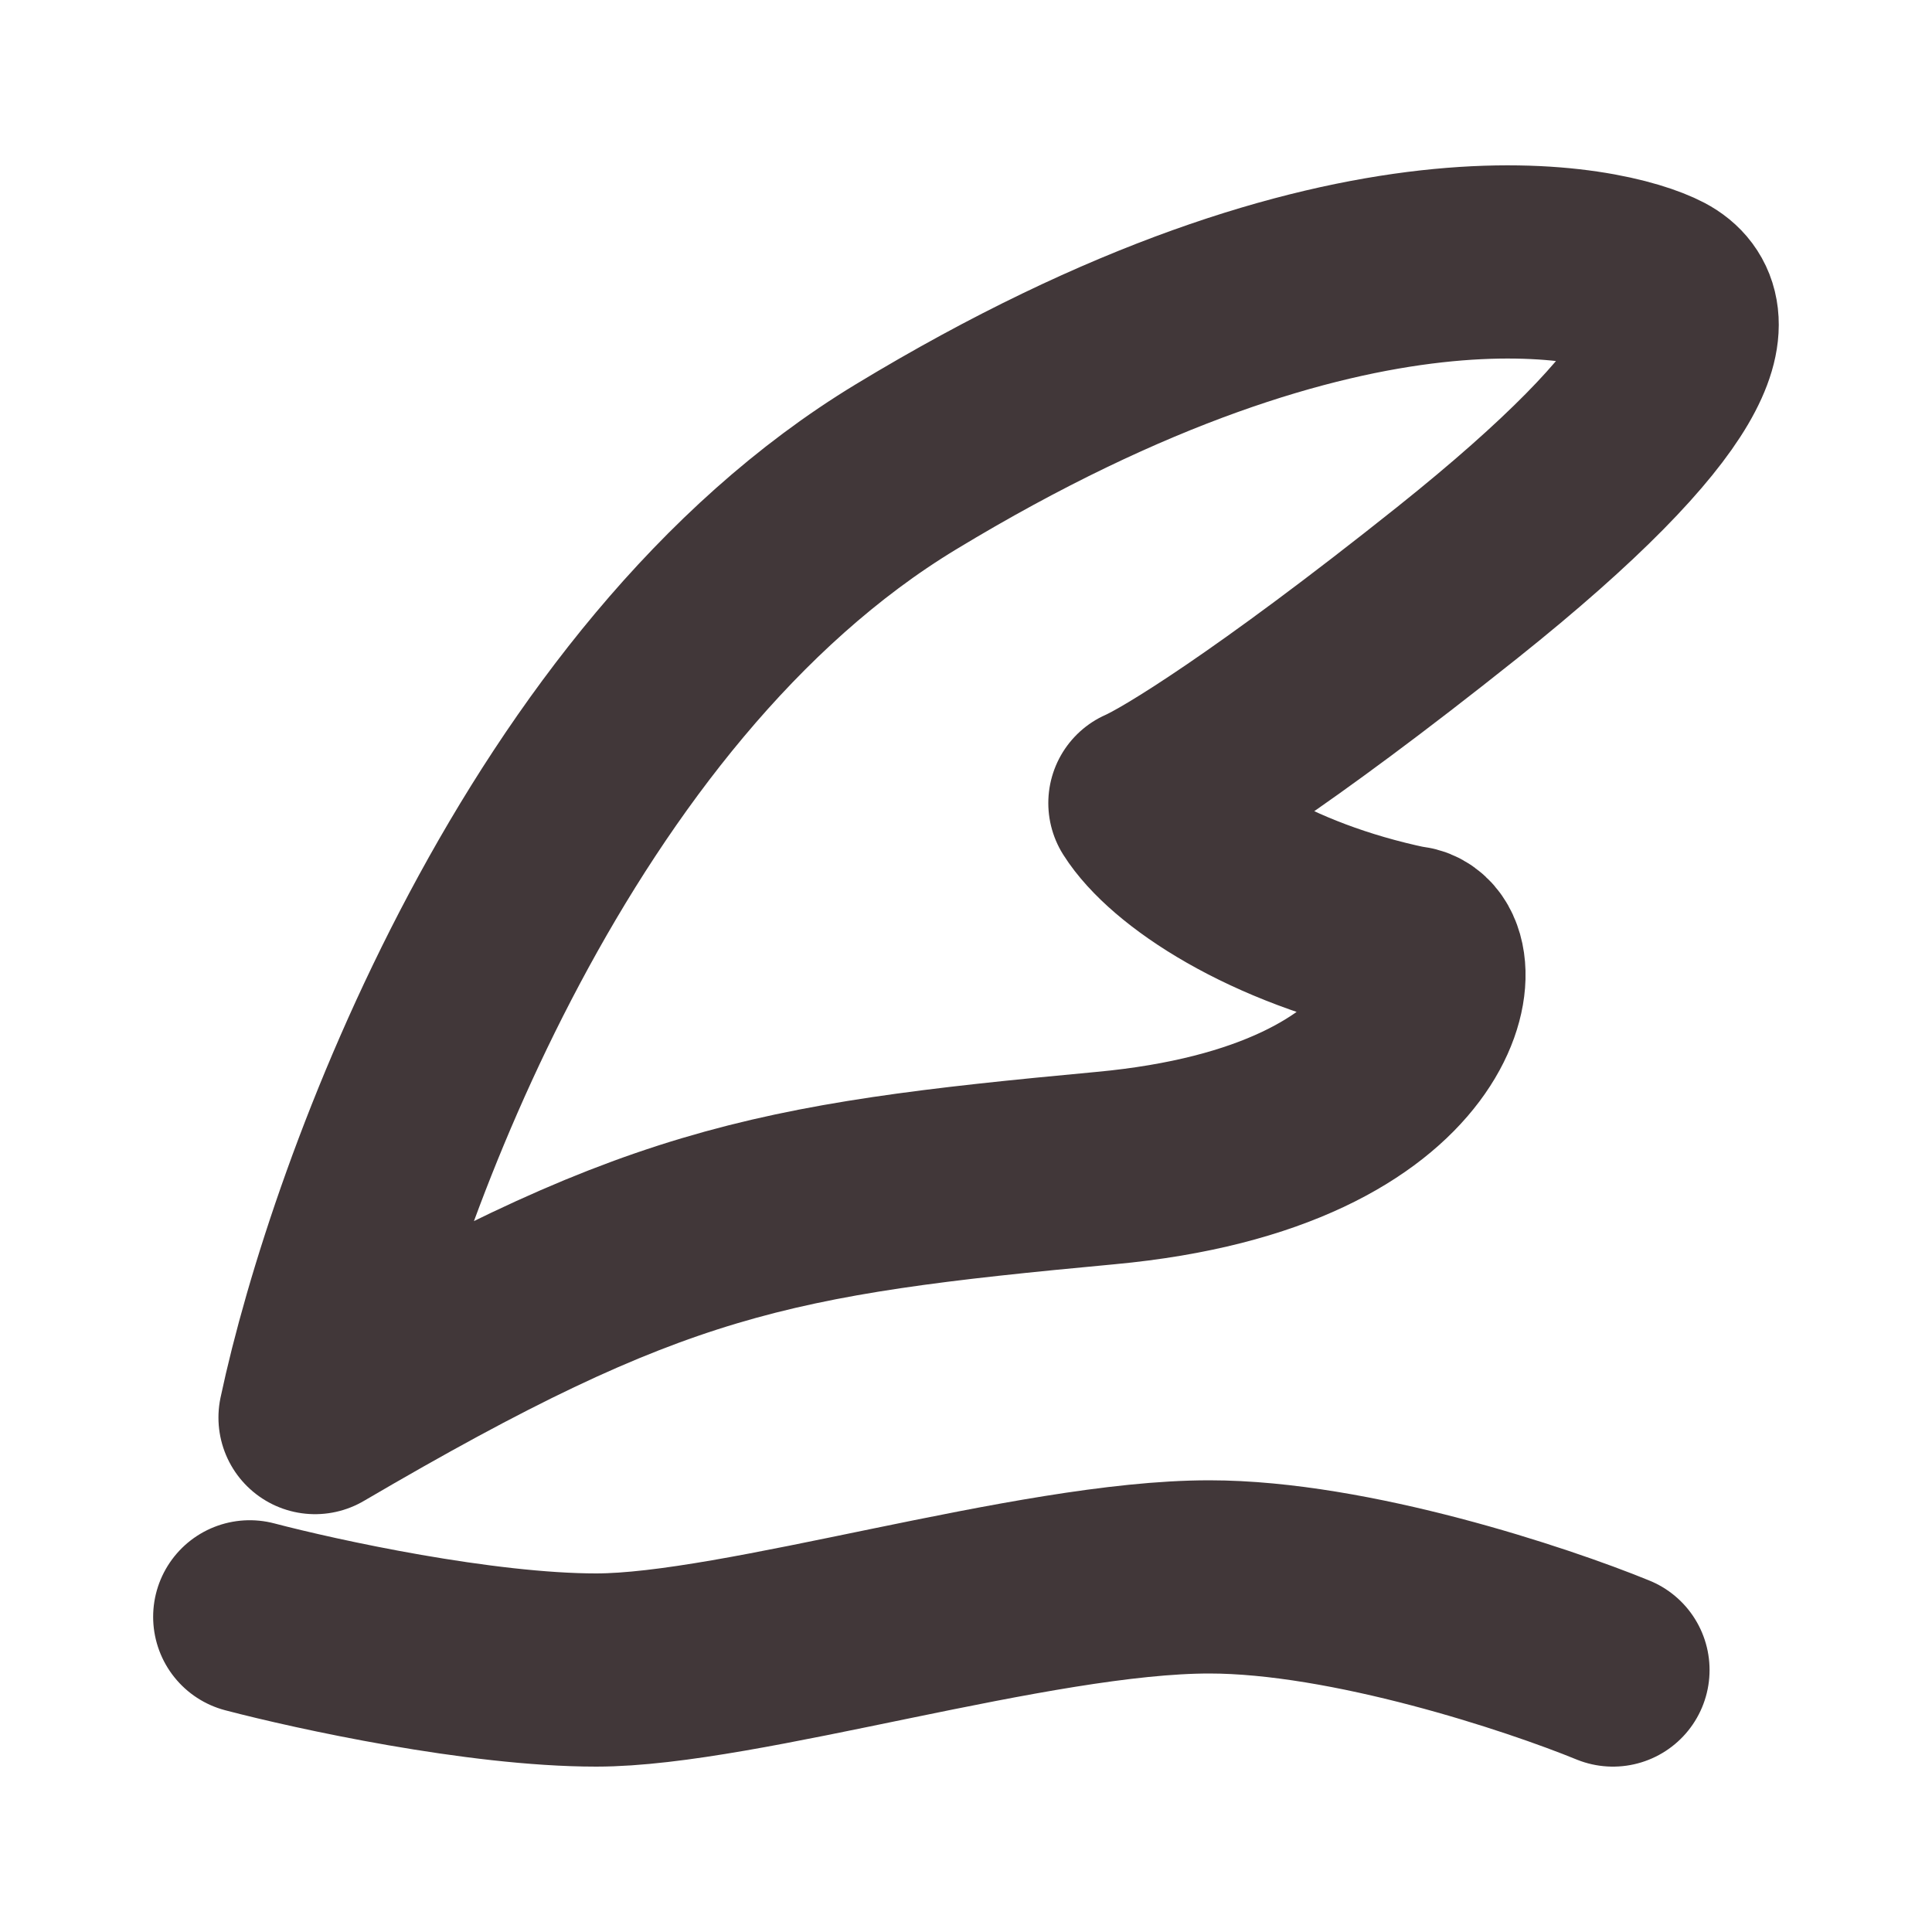 <svg width="15" height="15" viewBox="0 0 15 15" fill="none" xmlns="http://www.w3.org/2000/svg">
<g id="Group 1410153711">
<g id="Group 1410153713">
<path id="Vector 14644" d="M7.033 3.625C4.26 5.305 2.82 9.246 2.446 11.006C5.056 9.477 5.953 9.314 8.583 9.069C11.213 8.825 11.315 7.316 10.927 7.316C9.845 7.09 9.113 6.589 8.889 6.235C9.092 6.147 9.863 5.681 11.315 4.523C13.129 3.075 13.272 2.443 12.885 2.239C12.497 2.035 10.499 1.525 7.033 3.625Z" stroke="#413739" stroke-width="1.5" stroke-linejoin="round"/>
<path id="Vector 14645" d="M1.939 12.553C2.461 12.69 3.729 12.966 4.629 12.966C5.754 12.966 8.024 12.243 9.389 12.243C10.482 12.243 11.934 12.725 12.523 12.966" stroke="#413739" stroke-width="1.5" stroke-linecap="round" stroke-linejoin="round"/>
</g>
</g>
</svg>
